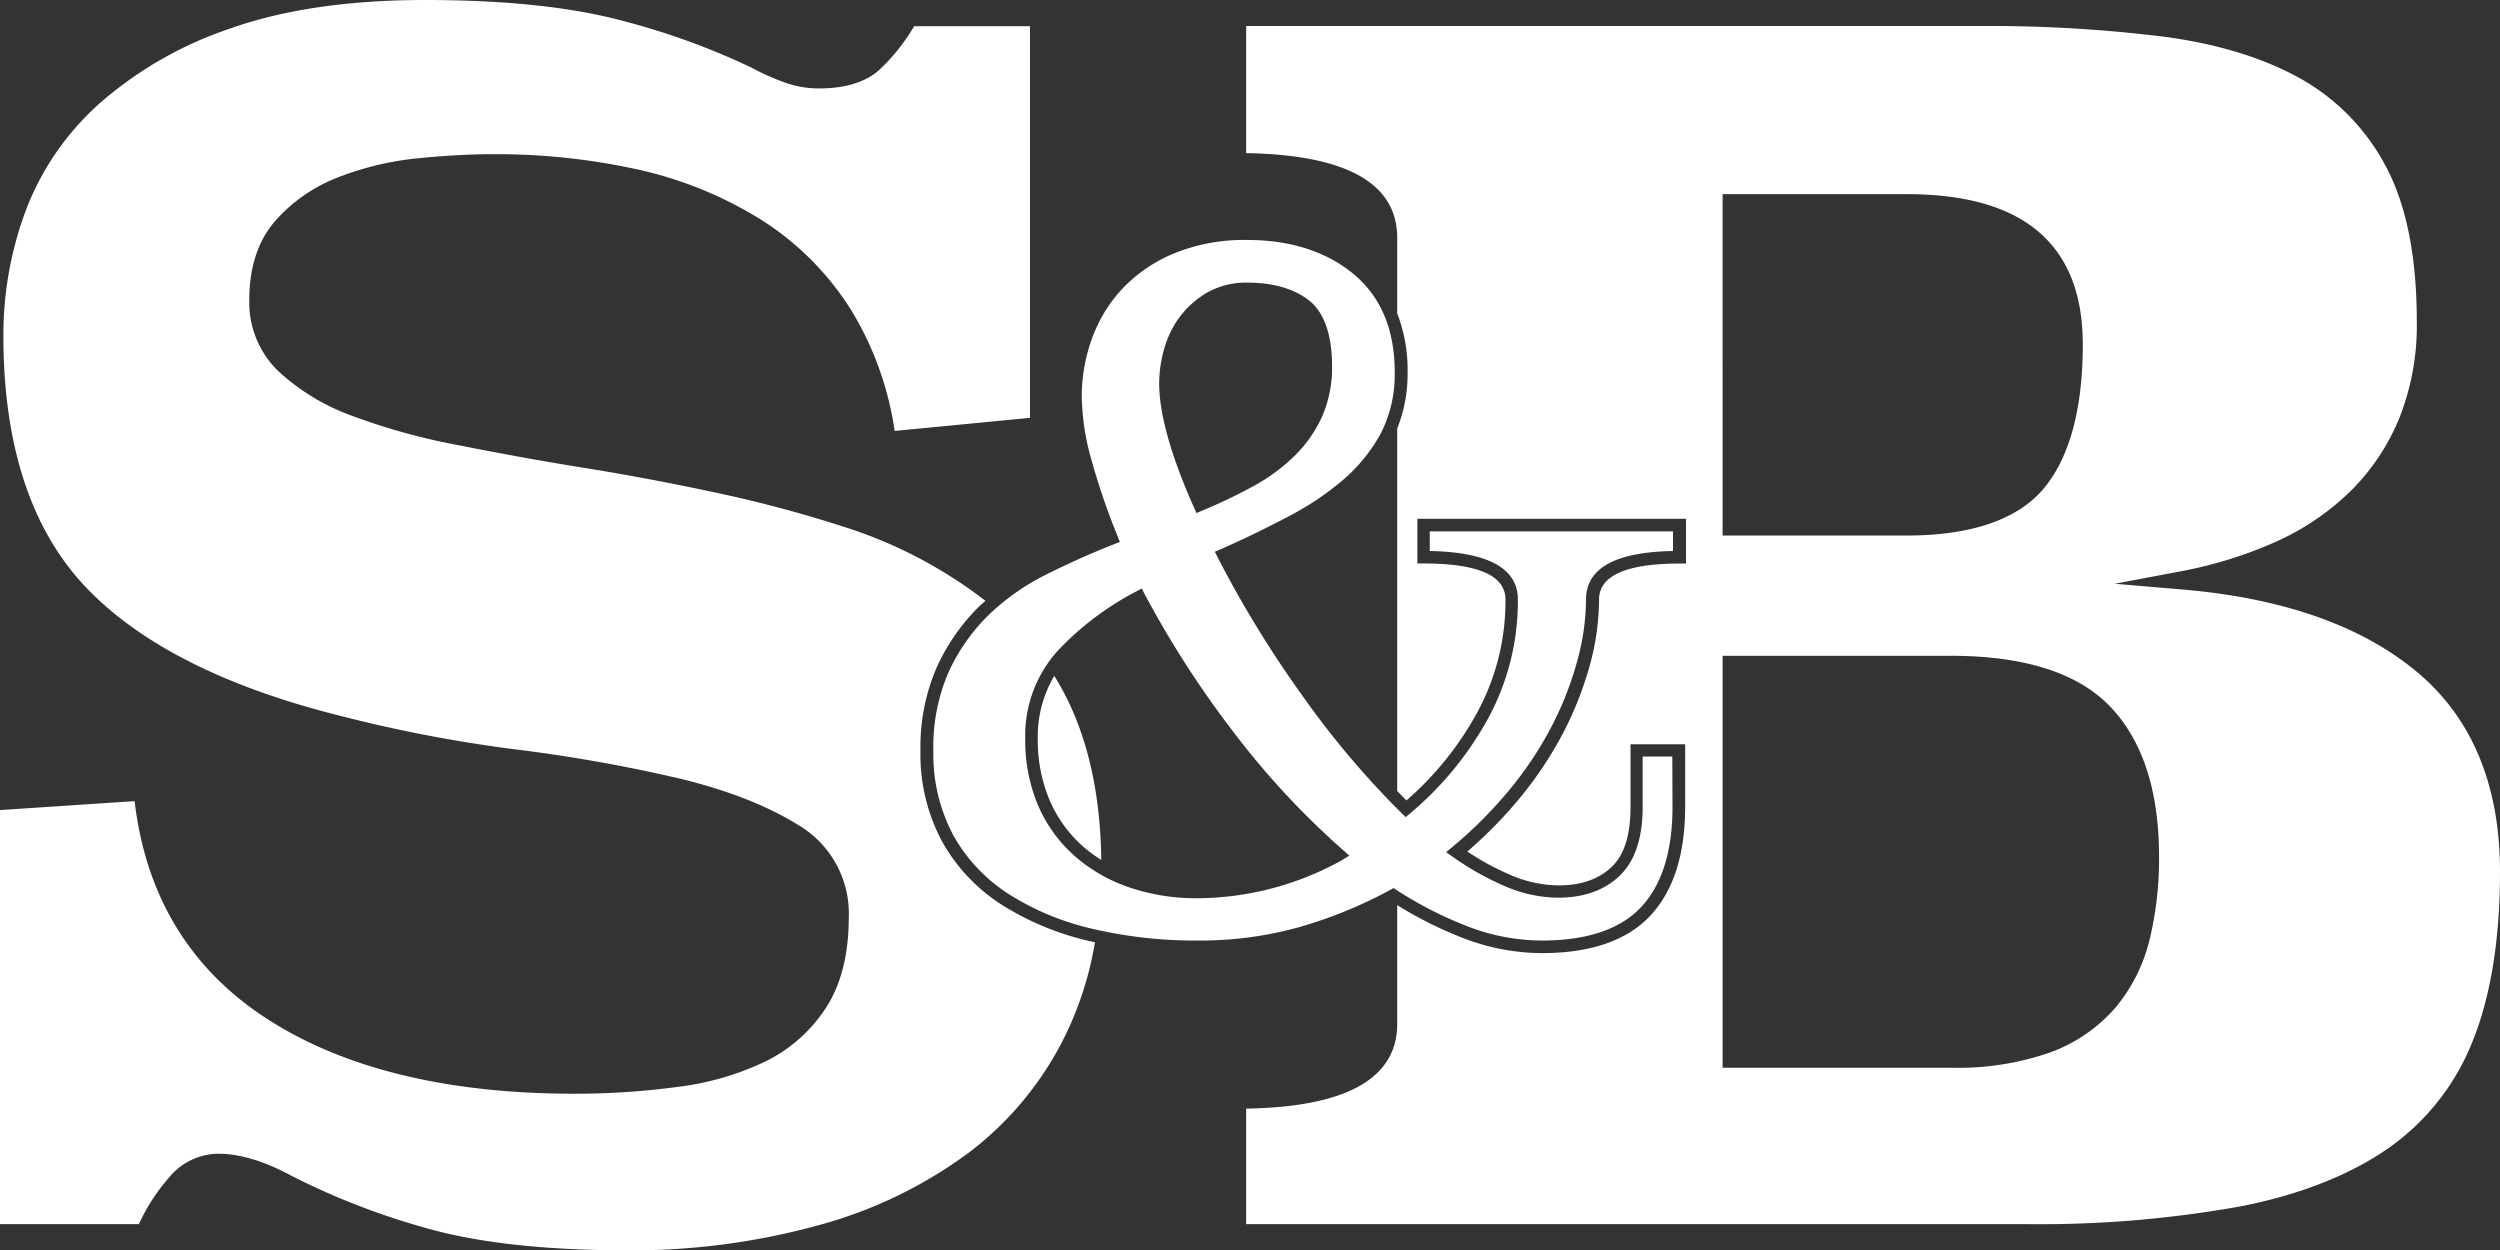 <svg xmlns="http://www.w3.org/2000/svg" viewBox="0 0 397.22 198.66"><rect x="0" y="0" width="397.22" height="198.66" fill="#333333" stroke="none"/><defs><style>.cls-1{fill:#fff;}</style></defs><title>s&amp;amp;b-white-nobrdr</title><g id="Layer_2" data-name="Layer 2"><g id="Layer_1-2" data-name="Layer 1"><path class="cls-1" d="M265.71,120.2H261v8c0,4.94-1.23,8.62-3.65,10.94s-5.7,3.49-9.77,3.49a21.55,21.55,0,0,1-8.31-1.76,45.4,45.4,0,0,1-8.42-4.71l-1.08-.76,1-.83a68,68,0,0,0,9-9,58.17,58.17,0,0,0,6.65-9.93,53,53,0,0,0,4.11-10.34A37.83,37.83,0,0,0,252,95.27c0-5,4.65-7.55,13.82-7.72V84.43H227.17v3.12c9.28.17,14,2.76,14,7.7a39,39,0,0,1-4.78,19,53,53,0,0,1-12.35,15l-.69.58-.65-.63a140.1,140.1,0,0,1-16-19,174,174,0,0,1-13.2-21.59l-.48-.94,1-.43c3.46-1.53,6.94-3.2,10.35-5a46.72,46.72,0,0,0,8.9-5.88A26.59,26.59,0,0,0,219.32,69a20.46,20.46,0,0,0,2.28-9.91c0-6.69-2.18-11.9-6.47-15.49s-10-5.47-16.91-5.47a29.51,29.51,0,0,0-11.8,2.18,24,24,0,0,0-8.2,5.68,23,23,0,0,0-4.76,7.92A27,27,0,0,0,171.88,63a38.41,38.41,0,0,0,1.52,10,110.83,110.83,0,0,0,4.16,12.17l.37.94-.93.36c-3.69,1.46-7.35,3.09-10.87,4.87A36.54,36.54,0,0,0,157,97.8a30.23,30.23,0,0,0-6.31,9.06,29.69,29.69,0,0,0-2.39,12.44,27.37,27.37,0,0,0,3.13,13.34,26.24,26.24,0,0,0,8.76,9.36,42.41,42.41,0,0,0,13.36,5.57,71.54,71.54,0,0,0,16.77,1.87,58.45,58.45,0,0,0,16.18-2.15,71.7,71.7,0,0,0,14.4-5.9l.52-.29.5.33a61.33,61.33,0,0,0,11.61,5.89A32.89,32.89,0,0,0,245,149.44c7.14,0,12.43-1.78,15.74-5.3s5-8.89,5-15.89ZM185,55.34a15.28,15.28,0,0,1,2.57-5.15,14.67,14.67,0,0,1,4.33-3.76,12.54,12.54,0,0,1,6.33-1.52c4.15,0,7.44,1,9.79,2.85s3.63,5.44,3.63,10.41A19.36,19.36,0,0,1,210,66.33a20.92,20.92,0,0,1-4.49,6.28,29.82,29.82,0,0,1-6.59,4.76A86.07,86.07,0,0,1,191,81.14l-.9.38-.4-.9c-3.66-8.26-5.52-14.88-5.52-19.68A20.3,20.3,0,0,1,185,55.34Zm28.14,81.38a47.82,47.82,0,0,1-22.83,6,32.93,32.93,0,0,1-11.13-1.81,25.51,25.51,0,0,1-8.73-5.17,22.73,22.73,0,0,1-5.61-8,26.54,26.54,0,0,1-1.94-10.24,20.11,20.11,0,0,1,5.24-14.19,47,47,0,0,1,12.38-9.33l.89-.47.46.89A157.56,157.56,0,0,0,195.75,116a128.81,128.81,0,0,0,17.57,19l1.08.95Z"/><path class="cls-1" d="M384.13,106.85c-8.79-7.39-21.35-11.82-37.32-13.18L336,92.75l10.63-2a67.66,67.66,0,0,0,14.77-4.58,40.85,40.85,0,0,0,11.84-7.91,34.89,34.89,0,0,0,7.89-11.6A39.9,39.9,0,0,0,384,51.06c0-10.27-1.66-18.57-4.94-24.66a34.27,34.27,0,0,0-13.7-14c-5.91-3.27-13.22-5.49-21.72-6.59a225.37,225.37,0,0,0-28.52-1.68H198V24.33c15.93.27,24,4.79,24,13.46v12a24.91,24.91,0,0,1,1.65,9.3,23.42,23.42,0,0,1-1.65,9v57.59l1.47,1.5a50.77,50.77,0,0,0,11.19-13.88,37,37,0,0,0,4.54-18.06c0-3.79-4.37-5.71-13-5.71h-1V82.43h42.69v7.11h-1c-8.5,0-12.82,1.93-12.82,5.73a40.1,40.1,0,0,1-1.51,10.59,55.23,55.23,0,0,1-4.27,10.74,60.53,60.53,0,0,1-6.87,10.27,70,70,0,0,1-8.28,8.43,42.45,42.45,0,0,0,7,3.78,19.66,19.66,0,0,0,7.54,1.6c3.54,0,6.36-1,8.39-2.93s3-5.13,3-9.5v-10h8.68v10c0,7.53-1.87,13.33-5.55,17.26s-9.49,5.93-17.2,5.93a35,35,0,0,1-12.15-2.25A61.86,61.86,0,0,1,222,143.81v18.88c0,8.67-8.07,13.19-24,13.46V194.5H321.86a180.51,180.51,0,0,0,34.23-2.84c9.45-1.86,17.33-5,23.43-9.25a37.6,37.6,0,0,0,13.36-17c2.88-7.16,4.34-16.2,4.34-26.89C397.22,124.8,392.82,114.16,384.13,106.85Zm-110.43-76H303c18.53,0,27.93,8,27.93,23.87,0,10.2-2.07,17.88-6.14,22.82S313.29,85.09,303,85.09H273.7ZM341.52,149.4a26.7,26.7,0,0,1-5.44,10.75,25.1,25.1,0,0,1-10.31,7.06A44.38,44.38,0,0,1,310,169.65H273.7V104.2H310c11.7,0,20.23,2.74,25.36,8.15s7.69,13.39,7.69,23.8A54.59,54.59,0,0,1,341.52,149.4Z"/><path class="cls-1" d="M171.79,134.23a21.81,21.81,0,0,0,3.19,2.4c-.15-11.77-2.66-21.57-7.47-29.24a19,19,0,0,0-2.62,10.06,24.54,24.54,0,0,0,1.79,9.47A20.69,20.69,0,0,0,171.79,134.23Z"/><path class="cls-1" d="M173.05,149.51a44.68,44.68,0,0,1-14-5.83,28.23,28.23,0,0,1-9.42-10.08,29.32,29.32,0,0,1-3.38-14.3A31.72,31.72,0,0,1,148.85,106a32.4,32.4,0,0,1,6.73-9.65c.32-.31.66-.59,1-.88A72.64,72.64,0,0,0,135,84a204.66,204.66,0,0,0-21-5.67c-7.17-1.54-14.31-2.89-21.24-4S79.2,72,72.92,70.75a101.31,101.31,0,0,1-16.84-4.63A34.61,34.61,0,0,1,44.25,59a15.17,15.17,0,0,1-4.64-11.36c0-5.21,1.4-9.44,4.15-12.57a25.49,25.49,0,0,1,10-6.91,47.71,47.71,0,0,1,12.53-3c4.37-.44,8.41-.66,12-.66a104.35,104.35,0,0,1,23.4,2.51A62.57,62.57,0,0,1,121.07,35a45.72,45.72,0,0,1,14.08,14.12,50.87,50.87,0,0,1,7,19.35l21.5-2.08V4.16H145.25a31,31,0,0,1-5.66,7.05c-2.16,1.88-5.35,2.84-9.48,2.84a16.07,16.07,0,0,1-5.2-.86,39,39,0,0,1-5.48-2.43A114.05,114.05,0,0,0,99,3.33C90.86,1.12,80.28,0,67.54,0c-12,0-22.35,1.5-30.79,4.47A61,61,0,0,0,16,16.27,43.43,43.43,0,0,0,4.22,33.12,56.61,56.61,0,0,0,.54,53.4c0,17.06,4.27,30.33,12.68,39.45S35.29,109,53.61,113.62a226.4,226.4,0,0,0,28.14,5.43,249.21,249.21,0,0,1,25.92,4.58c7.76,1.85,14.21,4.36,19.19,7.47a16.32,16.32,0,0,1,8,14.68c0,5.81-1.22,10.64-3.62,14.34a24.11,24.11,0,0,1-9.76,8.6,45.25,45.25,0,0,1-14,4,121.22,121.22,0,0,1-16.25,1.06c-20.34,0-36.86-4.07-49.09-12.09-12-7.86-19-19.43-20.75-34.4L0,128.71V194.5H22.07a30,30,0,0,1,4.7-7.3,10.27,10.27,0,0,1,7.87-3.89c3.47,0,7.43,1.2,11.77,3.56a114.73,114.73,0,0,0,21.14,8.21c8.2,2.37,19,3.58,32.08,3.58a111.38,111.38,0,0,0,30.47-4A71.4,71.4,0,0,0,154,183.09a52.12,52.12,0,0,0,15.47-19,53.87,53.87,0,0,0,4.51-14.4C173.68,149.65,173.36,149.59,173.05,149.51Z"/></g></g></svg>
